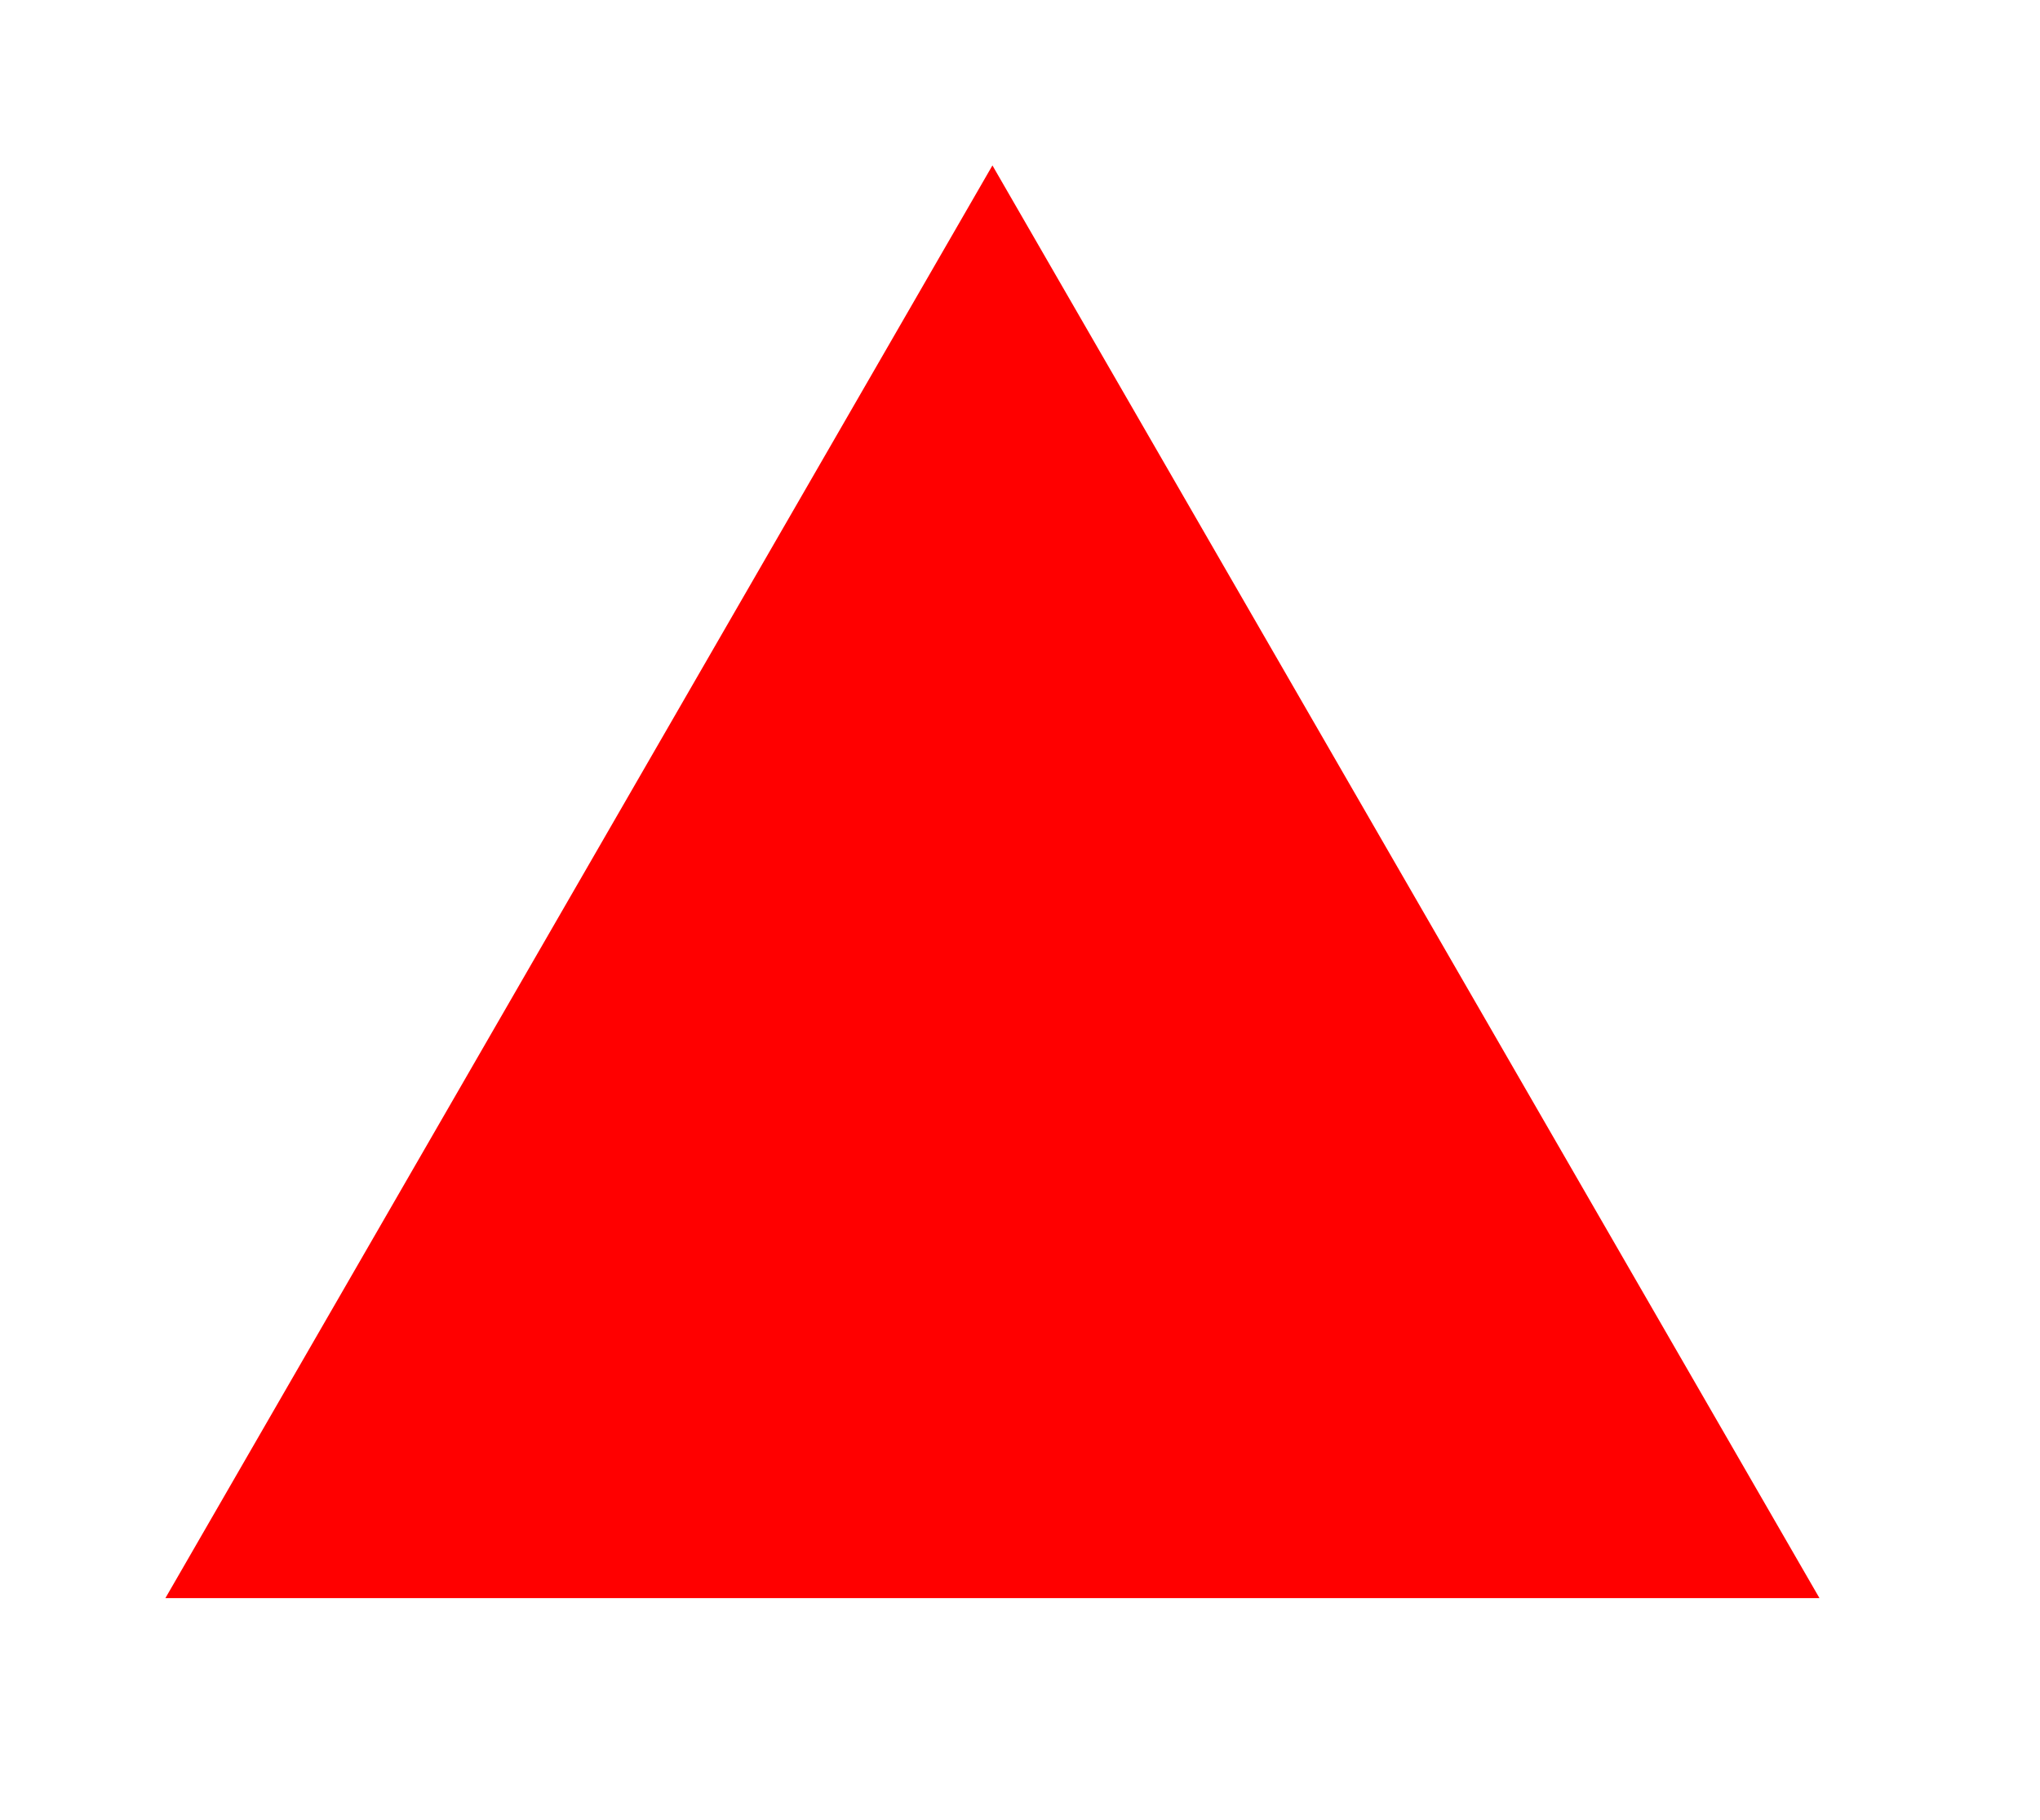 <?xml version="1.0" encoding="UTF-8"?>
<svg xmlns="http://www.w3.org/2000/svg" xmlns:xlink="http://www.w3.org/1999/xlink" width="37" height="33" viewBox="0 0 37 33" version="1.1">
<g id="surface29765">
<path style=" stroke:none;fill-rule:nonzero;fill:rgb(100%,0%,0%);fill-opacity:1;" d="M 3 28.98 C 3 28.98 33 28.98 33 28.98 C 33 28.98 18 3 18 3 C 18 3 3 28.98 3 28.98 Z M 3 28.98 "/>
</g>
</svg>
